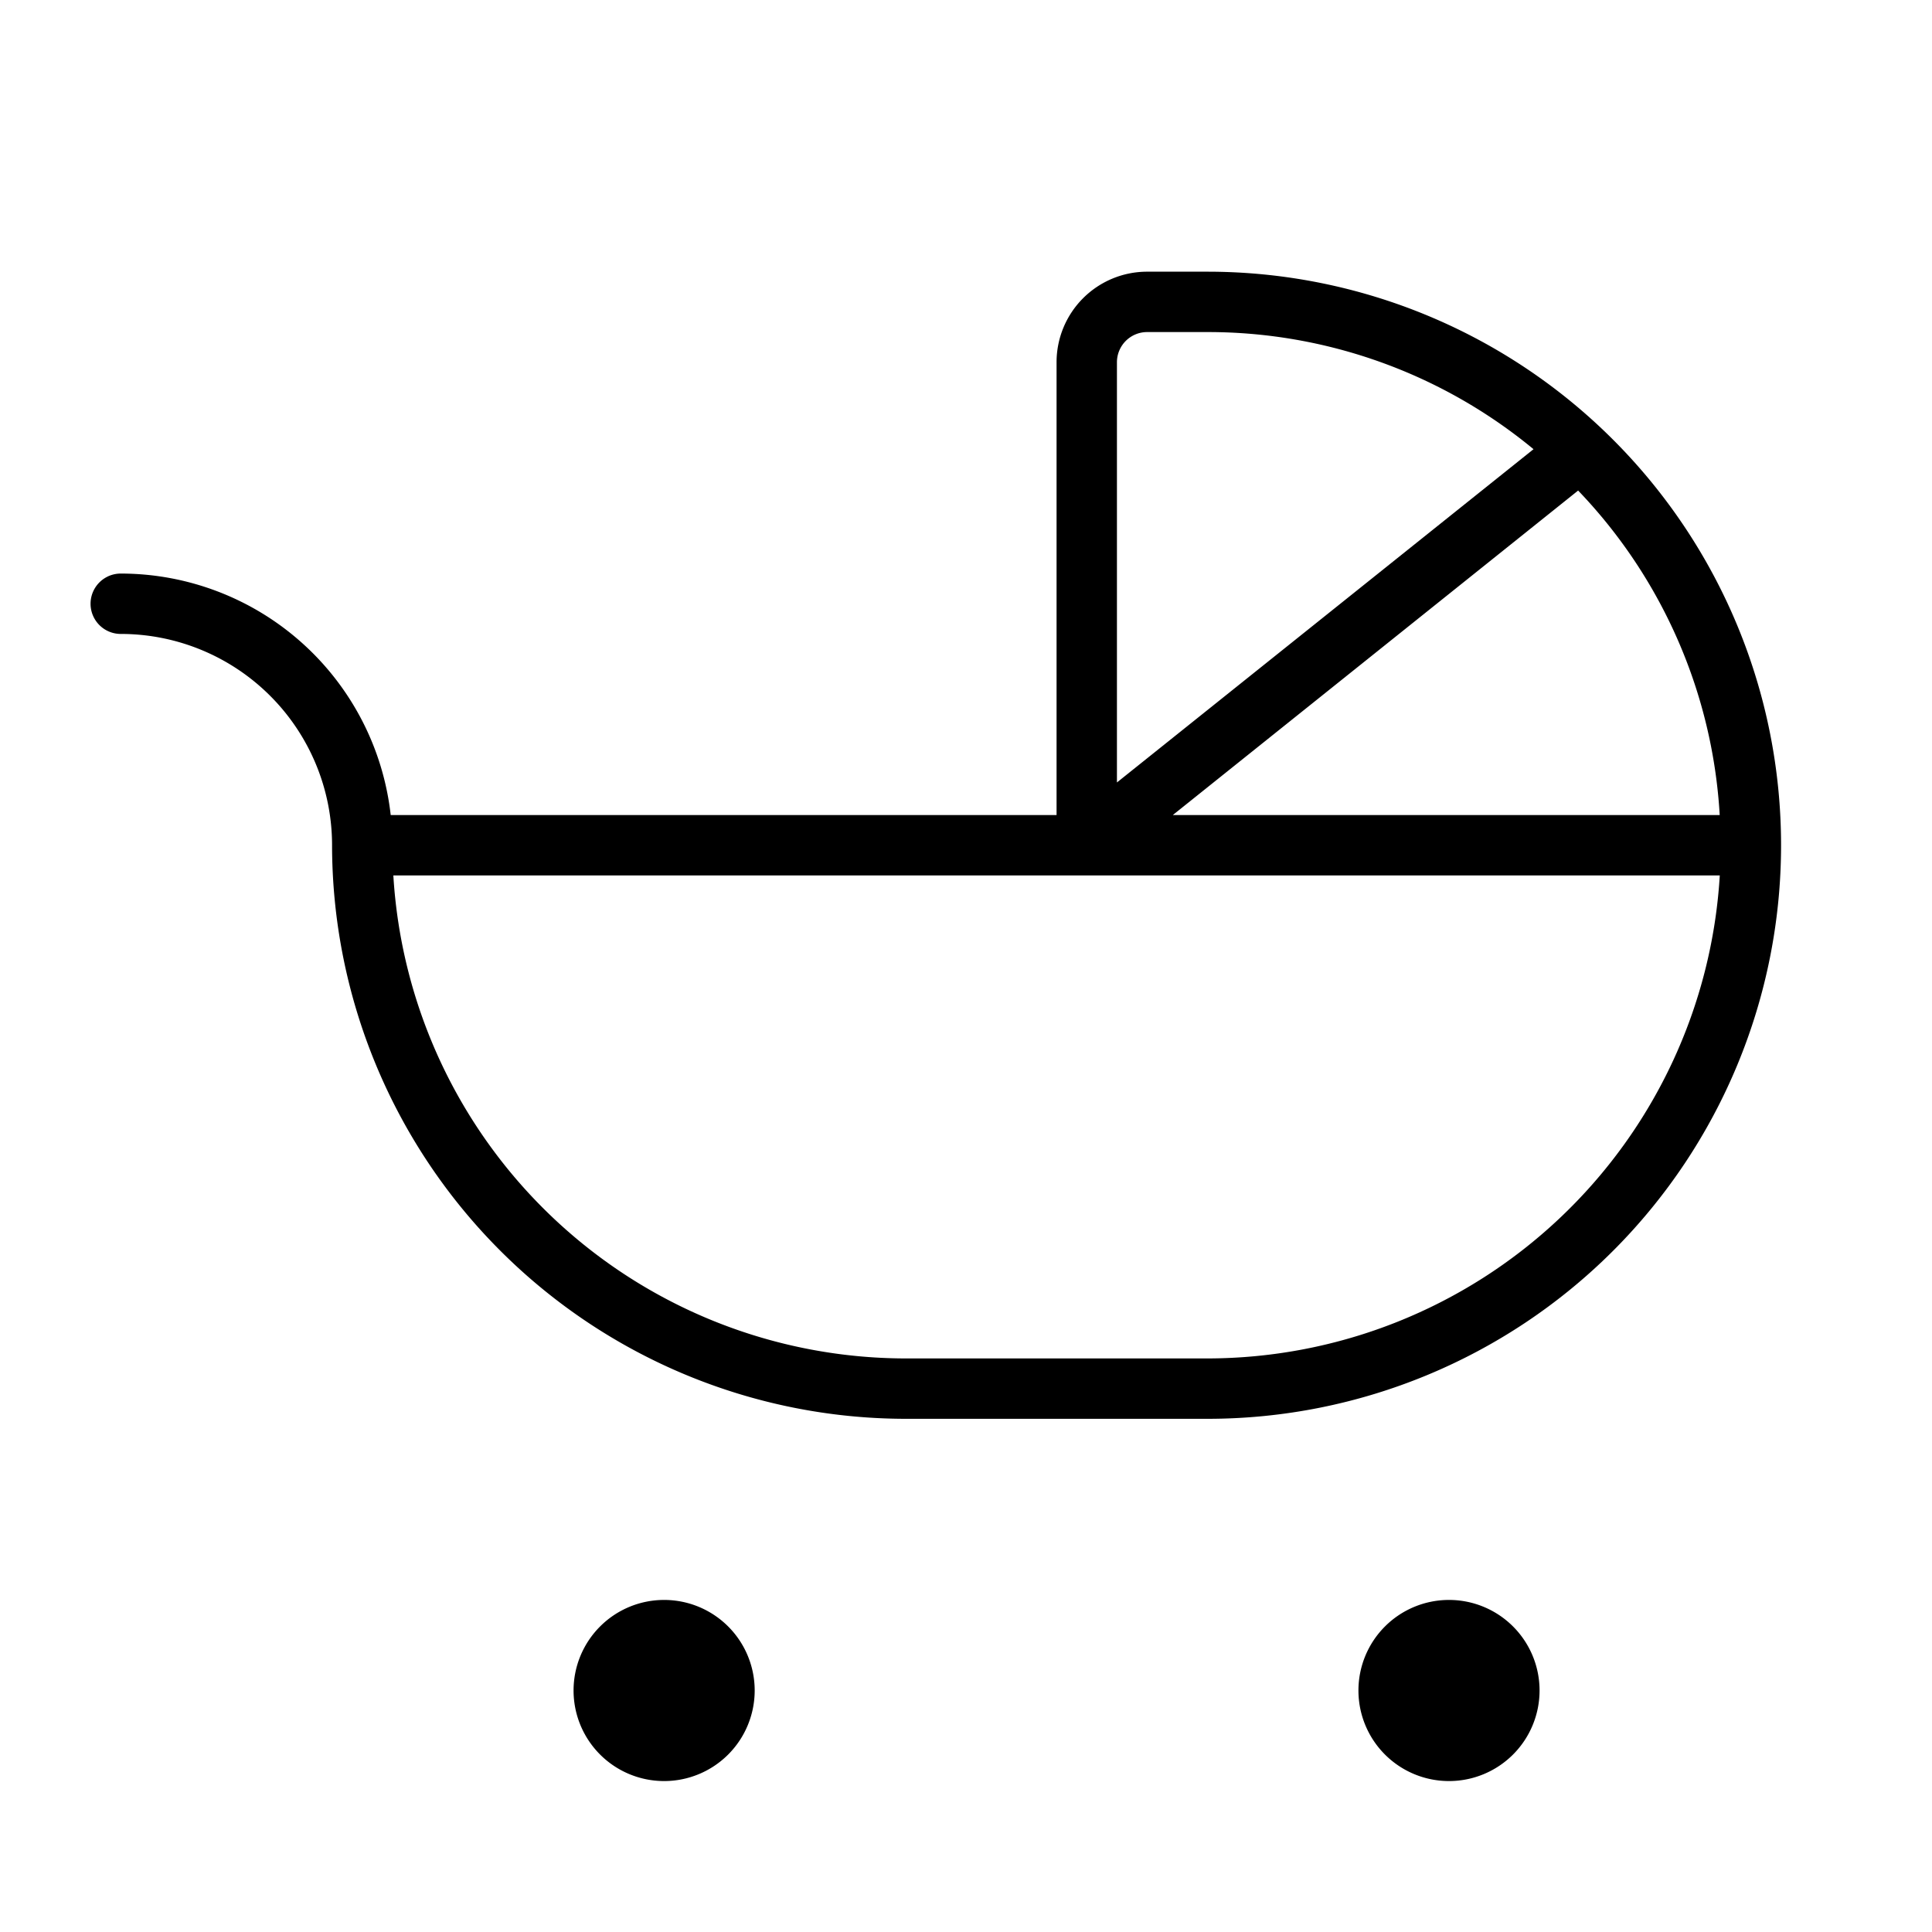 <svg xmlns="http://www.w3.org/2000/svg" viewBox="0 0 256 256" fill="currentColor"><path d="M160,36h-8a12,12,0,0,0-12,12v60H51.77A36,36,0,0,0,16,76a4,4,0,0,0,0,8,28,28,0,0,1,28,28,76.08,76.08,0,0,0,76,76h40a76,76,0,0,0,0-152Zm67.87,72H155.4l53.71-43A67.76,67.76,0,0,1,227.87,108ZM152,44h8a67.72,67.72,0,0,1,43.2,15.52L148,103.68V48A4,4,0,0,1,152,44Zm8,136H120a68.08,68.08,0,0,1-67.88-64H227.88A68.08,68.08,0,0,1,160,180Zm-60,44a12,12,0,1,1-12-12A12,12,0,0,1,100,224Zm104,0a12,12,0,1,1-12-12A12,12,0,0,1,204,224Z"/></svg>